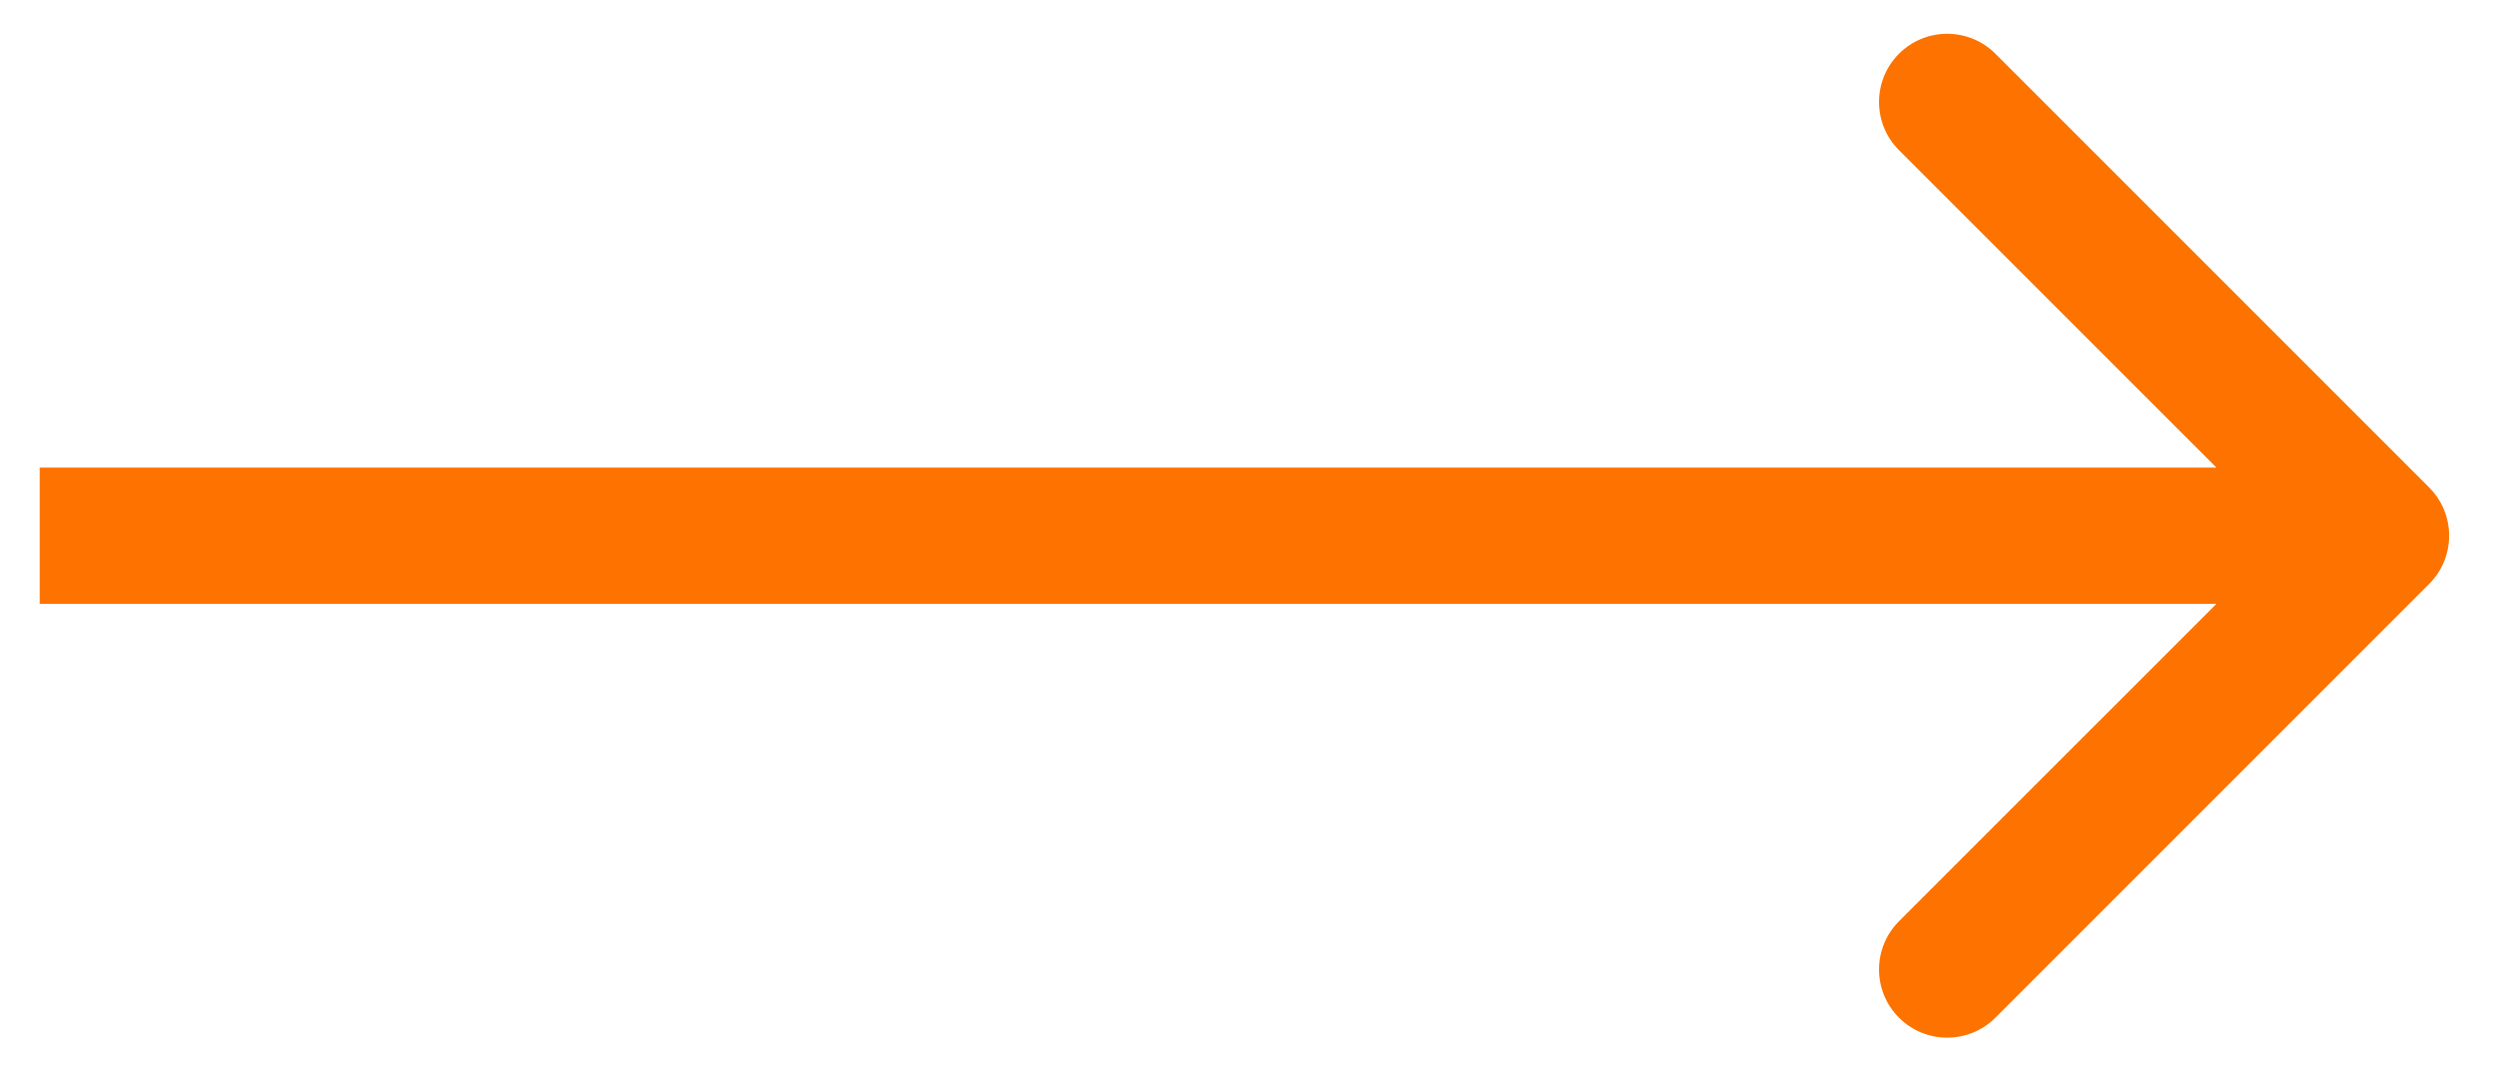 <svg width="42" height="18" viewBox="0 0 42 18" fill="none" xmlns="http://www.w3.org/2000/svg">
<path d="M40.81 9.81C41.257 9.363 41.257 8.637 40.81 8.19L33.523 0.903C33.075 0.456 32.35 0.456 31.903 0.903C31.456 1.351 31.456 2.076 31.903 2.523L38.381 9L31.903 15.477C31.456 15.925 31.456 16.649 31.903 17.097C32.35 17.544 33.075 17.544 33.523 17.097L40.81 9.81ZM0.667 10.145H40V7.855H0.667V10.145Z" fill="#FE7200"/>
</svg>
